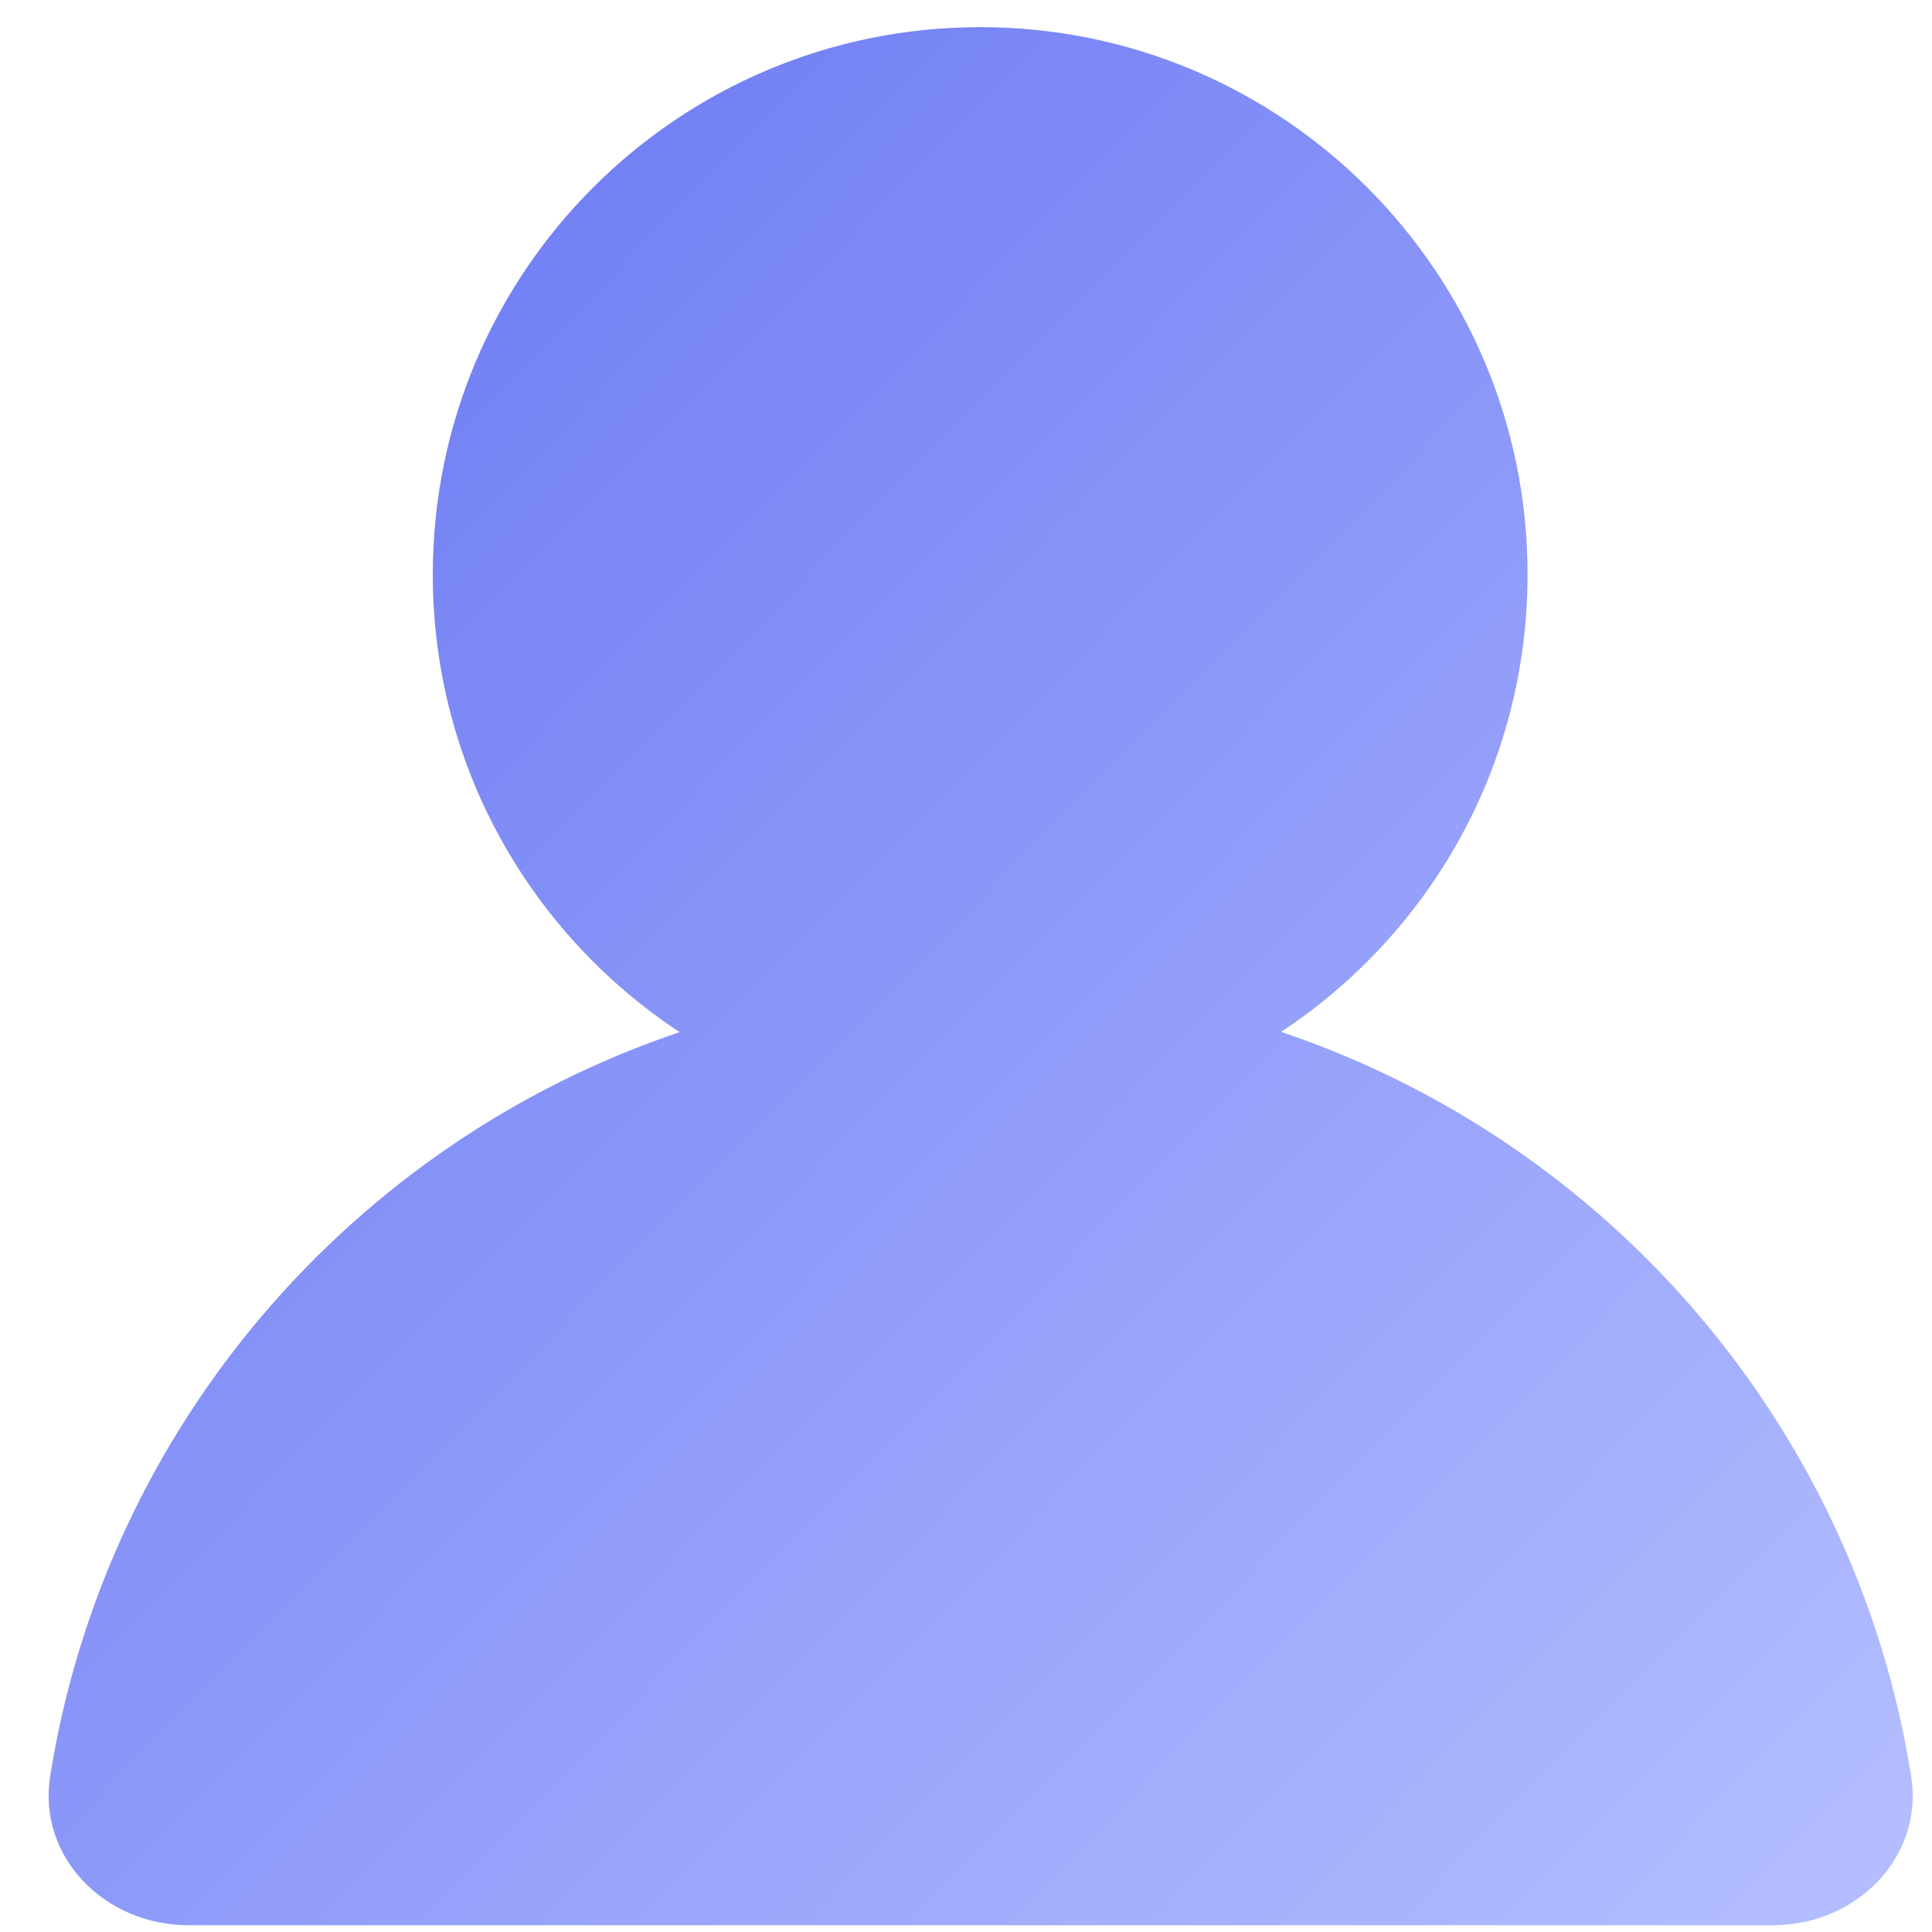 <svg width="57" height="57" viewBox="0 0 57 57" fill="none" xmlns="http://www.w3.org/2000/svg">
<path fill-rule="evenodd" clip-rule="evenodd" d="M37.795 30.444C42.177 27.556 45.068 22.591 45.068 16.951C45.068 8.031 37.838 0.801 28.919 0.801C20 0.801 12.769 8.031 12.769 16.951C12.769 22.595 15.665 27.564 20.052 30.451C10.402 33.702 3.122 42.105 1.482 52.39C1.097 54.805 3.111 56.801 5.556 56.801H28.933H52.31C54.755 56.801 56.769 54.805 56.383 52.39C54.743 42.099 47.454 33.691 37.795 30.444Z" fill="url(#paint0_linear_559_96726)"/>
<defs>
<linearGradient id="paint0_linear_559_96726" x1="1.435" y1="0.801" x2="57.426" y2="55.788" gradientUnits="userSpaceOnUse">
<stop stop-color="#6573F2"/>
<stop offset="1" stop-color="#B5BFFF"/>
</linearGradient>
</defs>
</svg>
